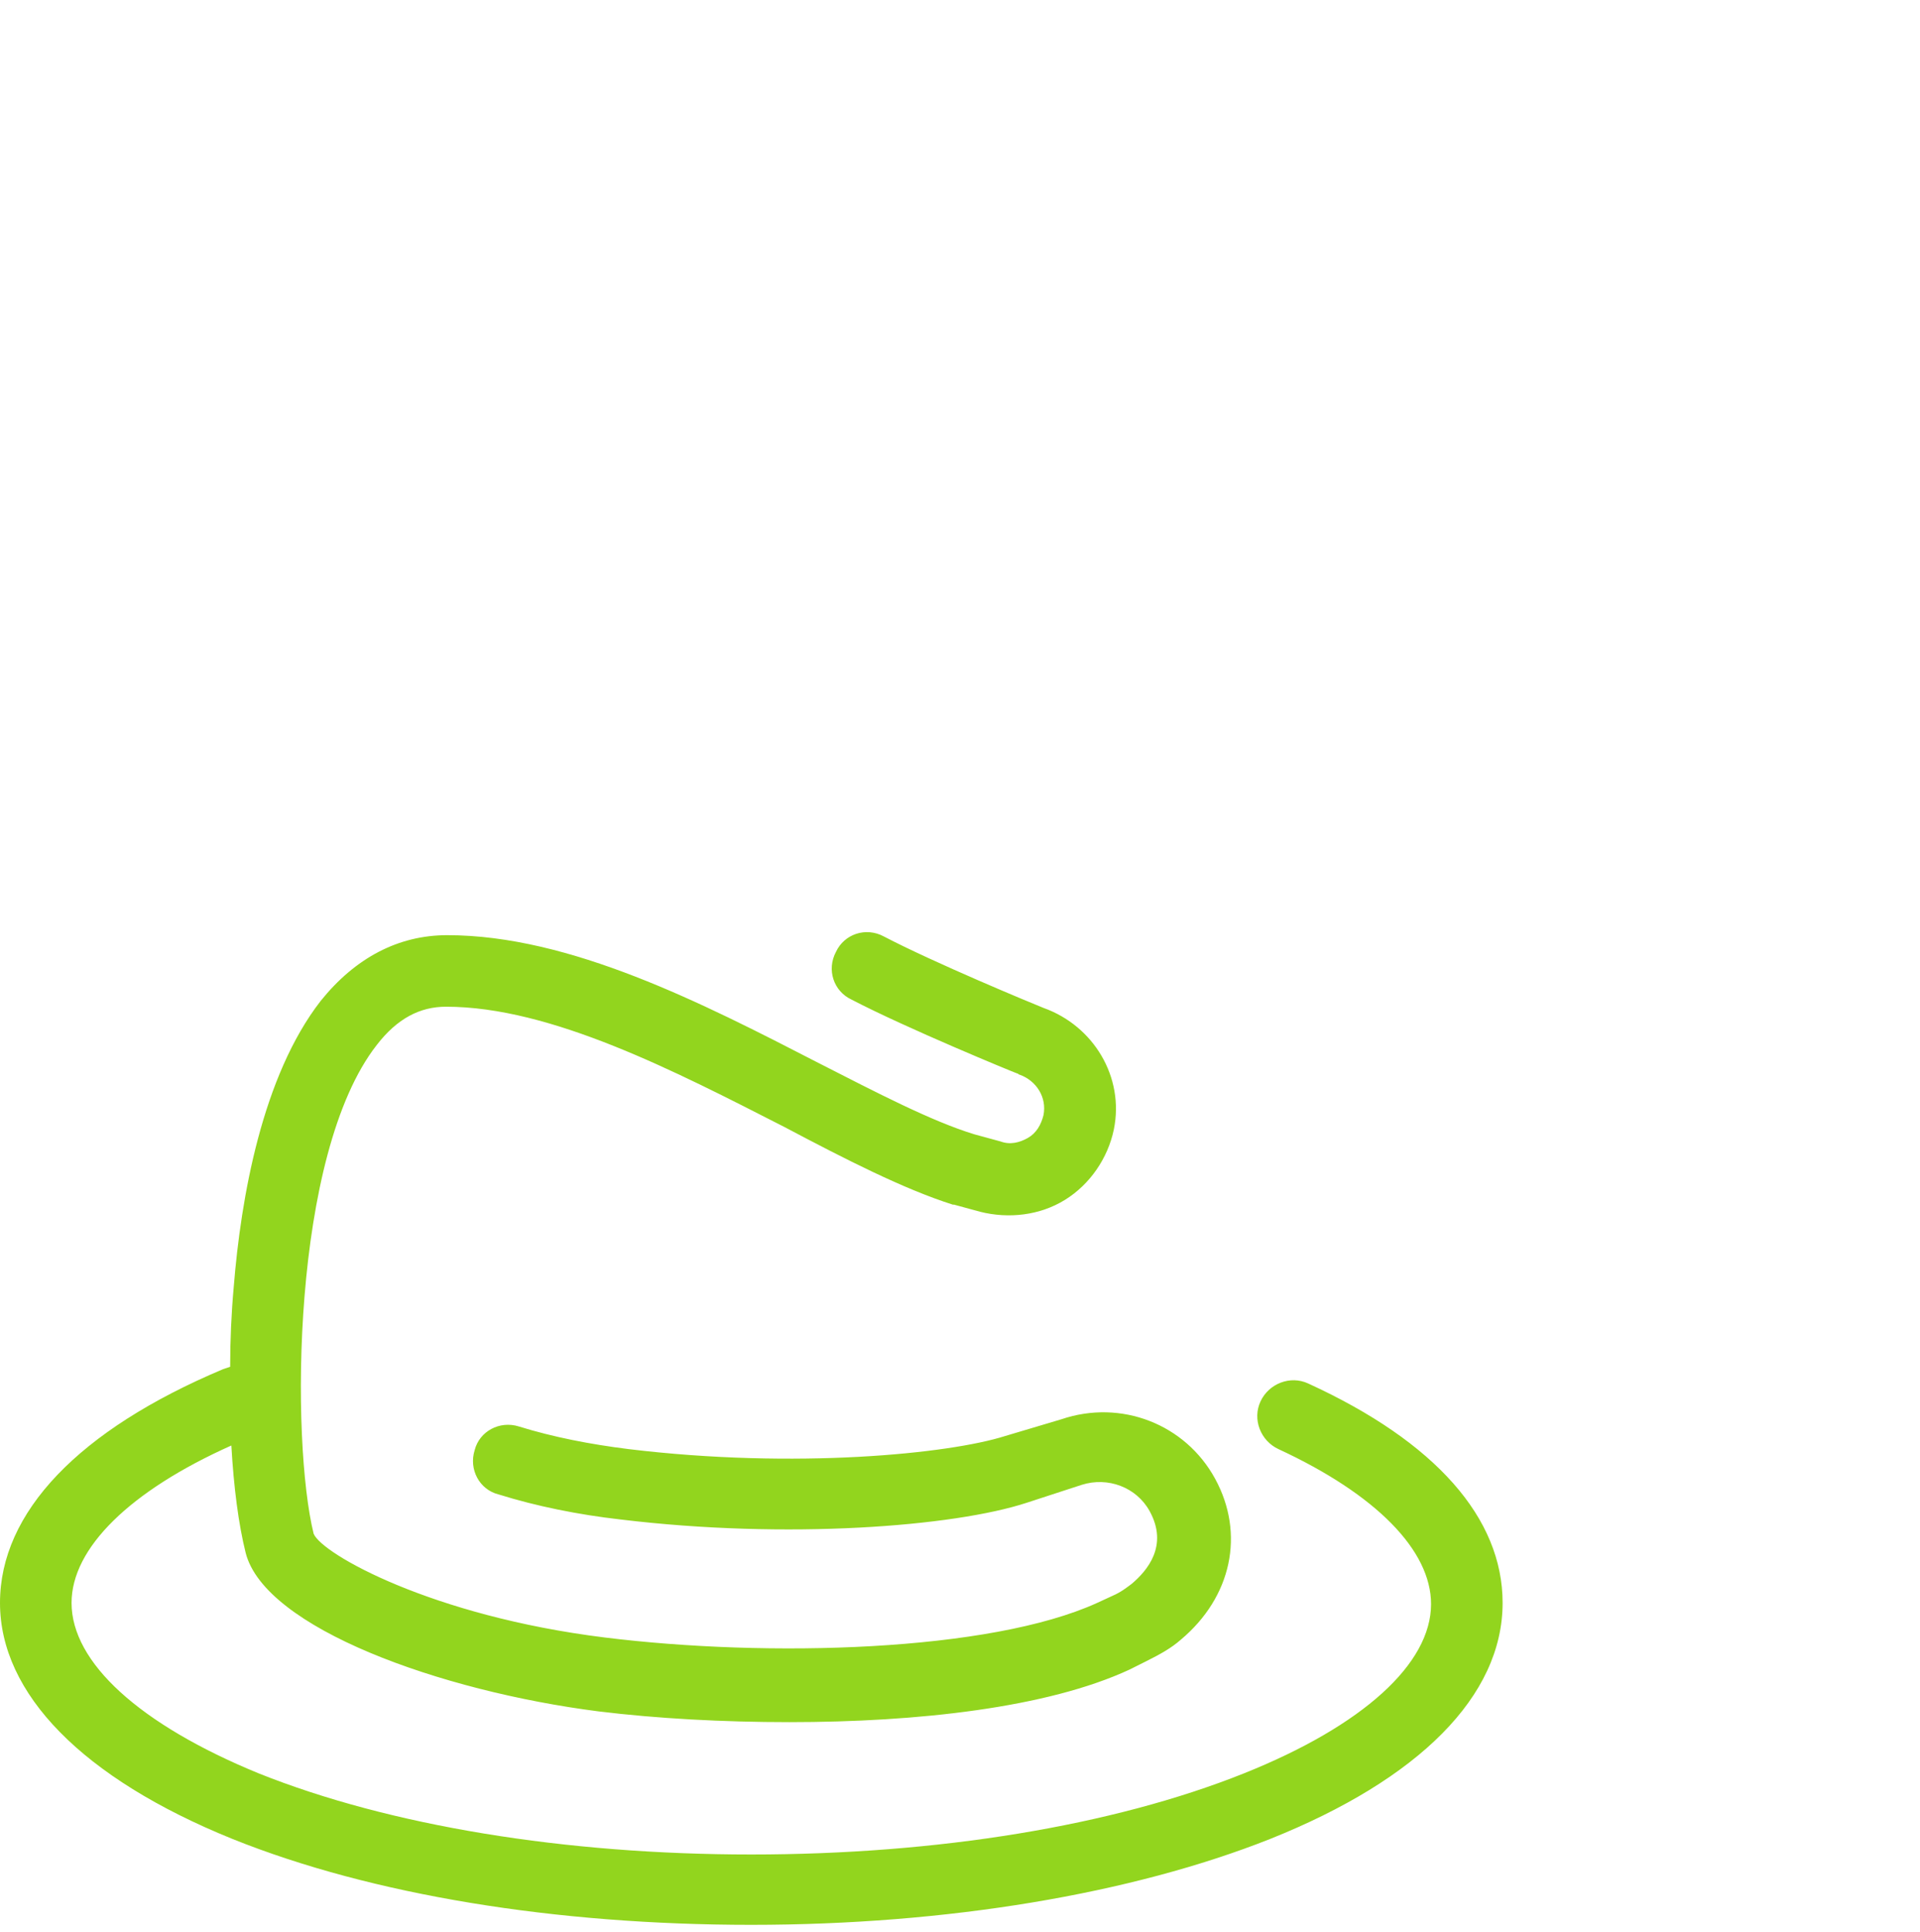 <svg width="161" height="162" viewBox="0 0 161 162" fill="none" xmlns="http://www.w3.org/2000/svg">
<path d="M109.7 116.03C108.2 115.33 106.4 116.03 105.7 117.53C105 119.03 105.7 120.83 107.2 121.53C115.4 125.33 120 130.03 120 134.53C120 139.53 114.3 144.73 104.3 148.73C93.3 153.13 78.6 155.53 63 155.53C47.4 155.53 32.7 153.13 21.7 148.73C11.7 144.63 6 139.43 6 134.43C6 129.83 10.9 125.03 19.4 121.23C19.6 124.73 20 127.83 20.6 130.23C22.2 136.53 36.9 141.83 50.2 143.53C55.1 144.13 60.6 144.43 66.2 144.43C76.9 144.43 87.8 143.23 94.7 140.03L96.1 139.33C97.3 138.73 98.2 138.23 99 137.53C103.3 133.93 104.4 128.63 101.9 124.03C99.4 119.43 94 117.33 89 119.03L84.3 120.43C79.6 121.93 66.7 123.23 52.7 121.53C49.5 121.13 46.4 120.53 43.5 119.63C41.9 119.13 40.2 120.03 39.8 121.63C39.3 123.23 40.2 124.93 41.8 125.33C45 126.33 48.5 127.03 52 127.43C66 129.13 80 128.03 86.1 126.03L90.7 124.53C92.9 123.83 95.3 124.73 96.4 126.73C98 129.63 96.2 131.73 94.9 132.83C94.5 133.13 94 133.53 93.3 133.83L92 134.43C83 138.53 64.4 139.03 50.7 137.33C36.2 135.53 27 130.33 26.3 128.63C24.4 120.93 24.4 96.83 31.6 87.63C33.3 85.43 35.2 84.43 37.4 84.43C46.2 84.43 56.6 89.83 65.8 94.53C70.9 97.23 75.8 99.73 79.9 101.03H80L82.2 101.63C84.6 102.23 87.2 101.93 89.3 100.63C91.4 99.33 92.9 97.13 93.4 94.73C94.3 90.33 91.7 86.03 87.5 84.53C86.5 84.13 78.3 80.73 74.1 78.53C72.6 77.73 70.8 78.33 70.1 79.83C69.3 81.33 69.9 83.13 71.4 83.83C76 86.23 85 89.93 85.3 90.03C85.4 90.03 85.4 90.13 85.5 90.13C86.9 90.63 87.8 92.03 87.5 93.53C87.3 94.33 86.9 95.03 86.2 95.43C85.5 95.83 84.7 96.03 83.9 95.73L81.7 95.13C78.1 94.03 73.5 91.63 68.6 89.13C58.9 84.13 47.8 78.43 37.5 78.43C33.4 78.43 29.8 80.33 26.9 83.93C22 90.23 20.2 100.43 19.6 107.93C19.4 110.13 19.3 112.43 19.3 114.63L18.7 114.83C6.6 119.93 0 126.83 0 134.43C0 142.03 6.9 149.13 19.5 154.23C31.2 158.93 46.6 161.43 63 161.43C79.4 161.43 94.9 158.83 106.5 154.23C119 149.23 126 142.23 126 134.43C126 127.33 120.4 120.93 109.7 116.03Z" fill="#92D51E"/>
</svg>
